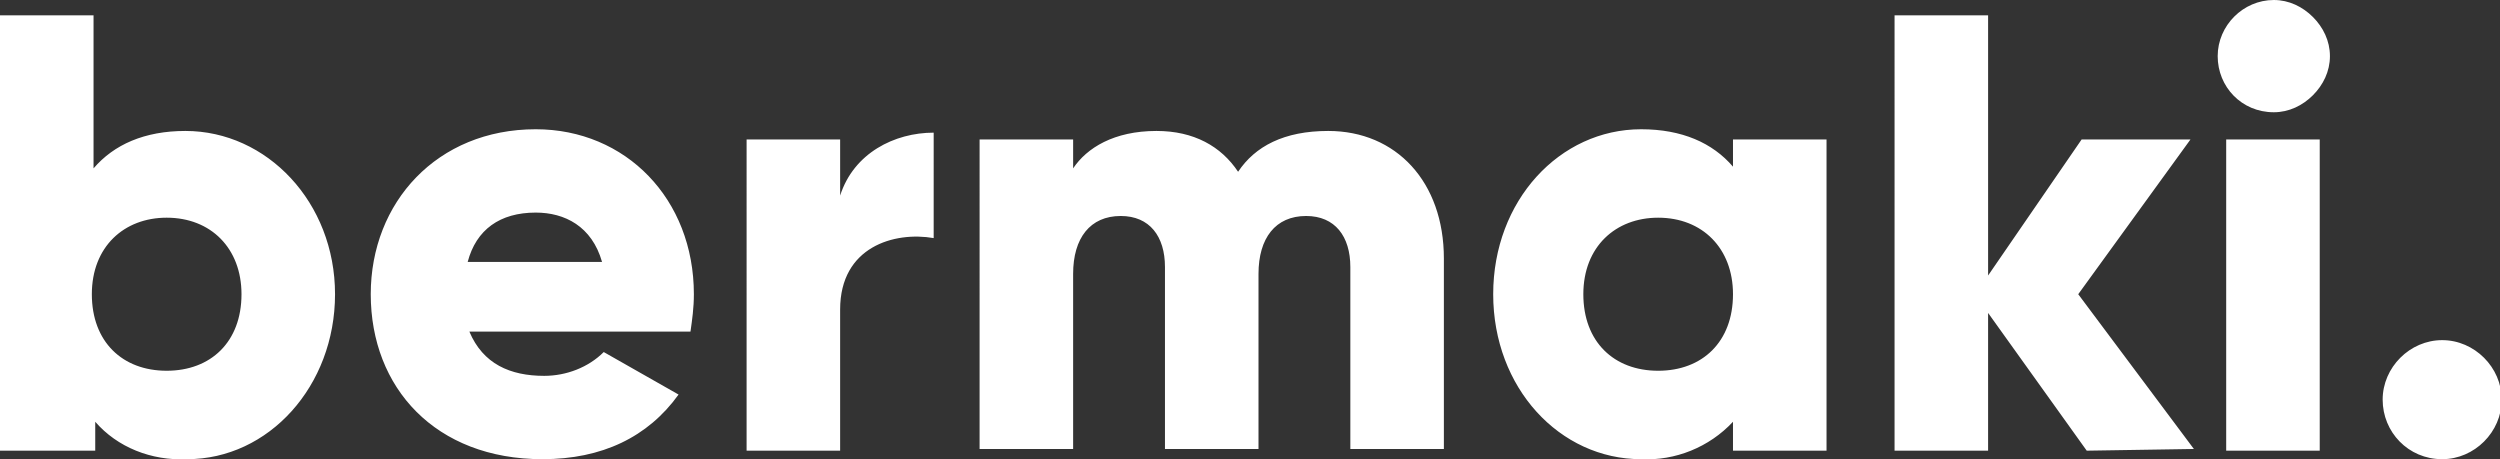 <svg xmlns="http://www.w3.org/2000/svg" xml:space="preserve" style="enable-background:new 0 0 147 27" viewBox="0 0 147 27">
  <rect x="0" y="0" width="147" height="27" fill="#333333" stroke="none"/>
  <path d="M19.7 17.3c0 5.4-3.9 9.7-8.7 9.7-2.1.1-4.1-.7-5.4-2.2v1.7H0V.9h5.5v9c1.2-1.4 3-2.2 5.4-2.2 4.8 0 8.8 4.2 8.8 9.6zm-5.5 0c0-2.7-1.8-4.5-4.4-4.5-2.5 0-4.4 1.7-4.4 4.5s1.8 4.5 4.4 4.5c2.6 0 4.4-1.7 4.4-4.5zM32 22.1c1.3 0 2.6-.5 3.5-1.4l4.4 2.5c-1.8 2.5-4.5 3.8-8 3.8-6.3 0-10.1-4.2-10.1-9.7 0-5.4 3.9-9.7 9.7-9.7 5.3 0 9.3 4.1 9.3 9.7 0 .8-.1 1.5-.2 2.2h-13c.8 1.9 2.4 2.6 4.4 2.6zm3.4-6.7c-.6-2.1-2.2-2.9-3.9-2.9-2.1 0-3.5 1-4 2.9h7.9zm19.5-7.6V14c-2.3-.4-5.5.5-5.5 4.2v8.3h-5.5V8.2h5.5v3.3c.8-2.5 3.2-3.7 5.5-3.7zm30 7.4v11.2h-5.5V15.7c0-1.8-.9-3-2.6-3-1.8 0-2.8 1.3-2.8 3.4v10.3h-5.5V15.7c0-1.8-.9-3-2.6-3-1.8 0-2.8 1.3-2.8 3.4v10.3h-5.5V8.2h5.5v1.7c.8-1.2 2.4-2.2 4.9-2.2 2.2 0 3.8.9 4.8 2.4 1-1.5 2.7-2.4 5.3-2.4 4 0 6.8 3 6.8 7.5zm22.5-7v18.3h-5.5v-1.7c-1.4 1.5-3.4 2.3-5.4 2.2-4.8 0-8.7-4.2-8.7-9.7s3.9-9.7 8.7-9.7c2.4 0 4.2.8 5.4 2.2V8.2h5.5zm-5.5 9.1c0-2.7-1.8-4.5-4.4-4.5-2.5 0-4.4 1.7-4.4 4.5s1.8 4.5 4.4 4.5 4.4-1.7 4.4-4.5zm20.8 9.2-5.8-8.1v8.1h-5.5V.9h5.5v15.3l5.5-8h6.4l-6.6 9.1 6.8 9.1-6.3.1zm7.7-23.2c0-1.8 1.5-3.3 3.3-3.3.9 0 1.7.4 2.3 1 .6.6 1 1.4 1 2.3 0 .9-.4 1.7-1 2.3-.6.6-1.4 1-2.3 1-1.9 0-3.3-1.5-3.3-3.3zm.5 4.9h5.5v18.3h-5.5V8.2zm9.2 15.3c0-1.9 1.6-3.5 3.5-3.5s3.5 1.6 3.5 3.5-1.6 3.5-3.5 3.5c-2 0-3.5-1.6-3.5-3.5z" style="fill:#fff"/>
</svg>
